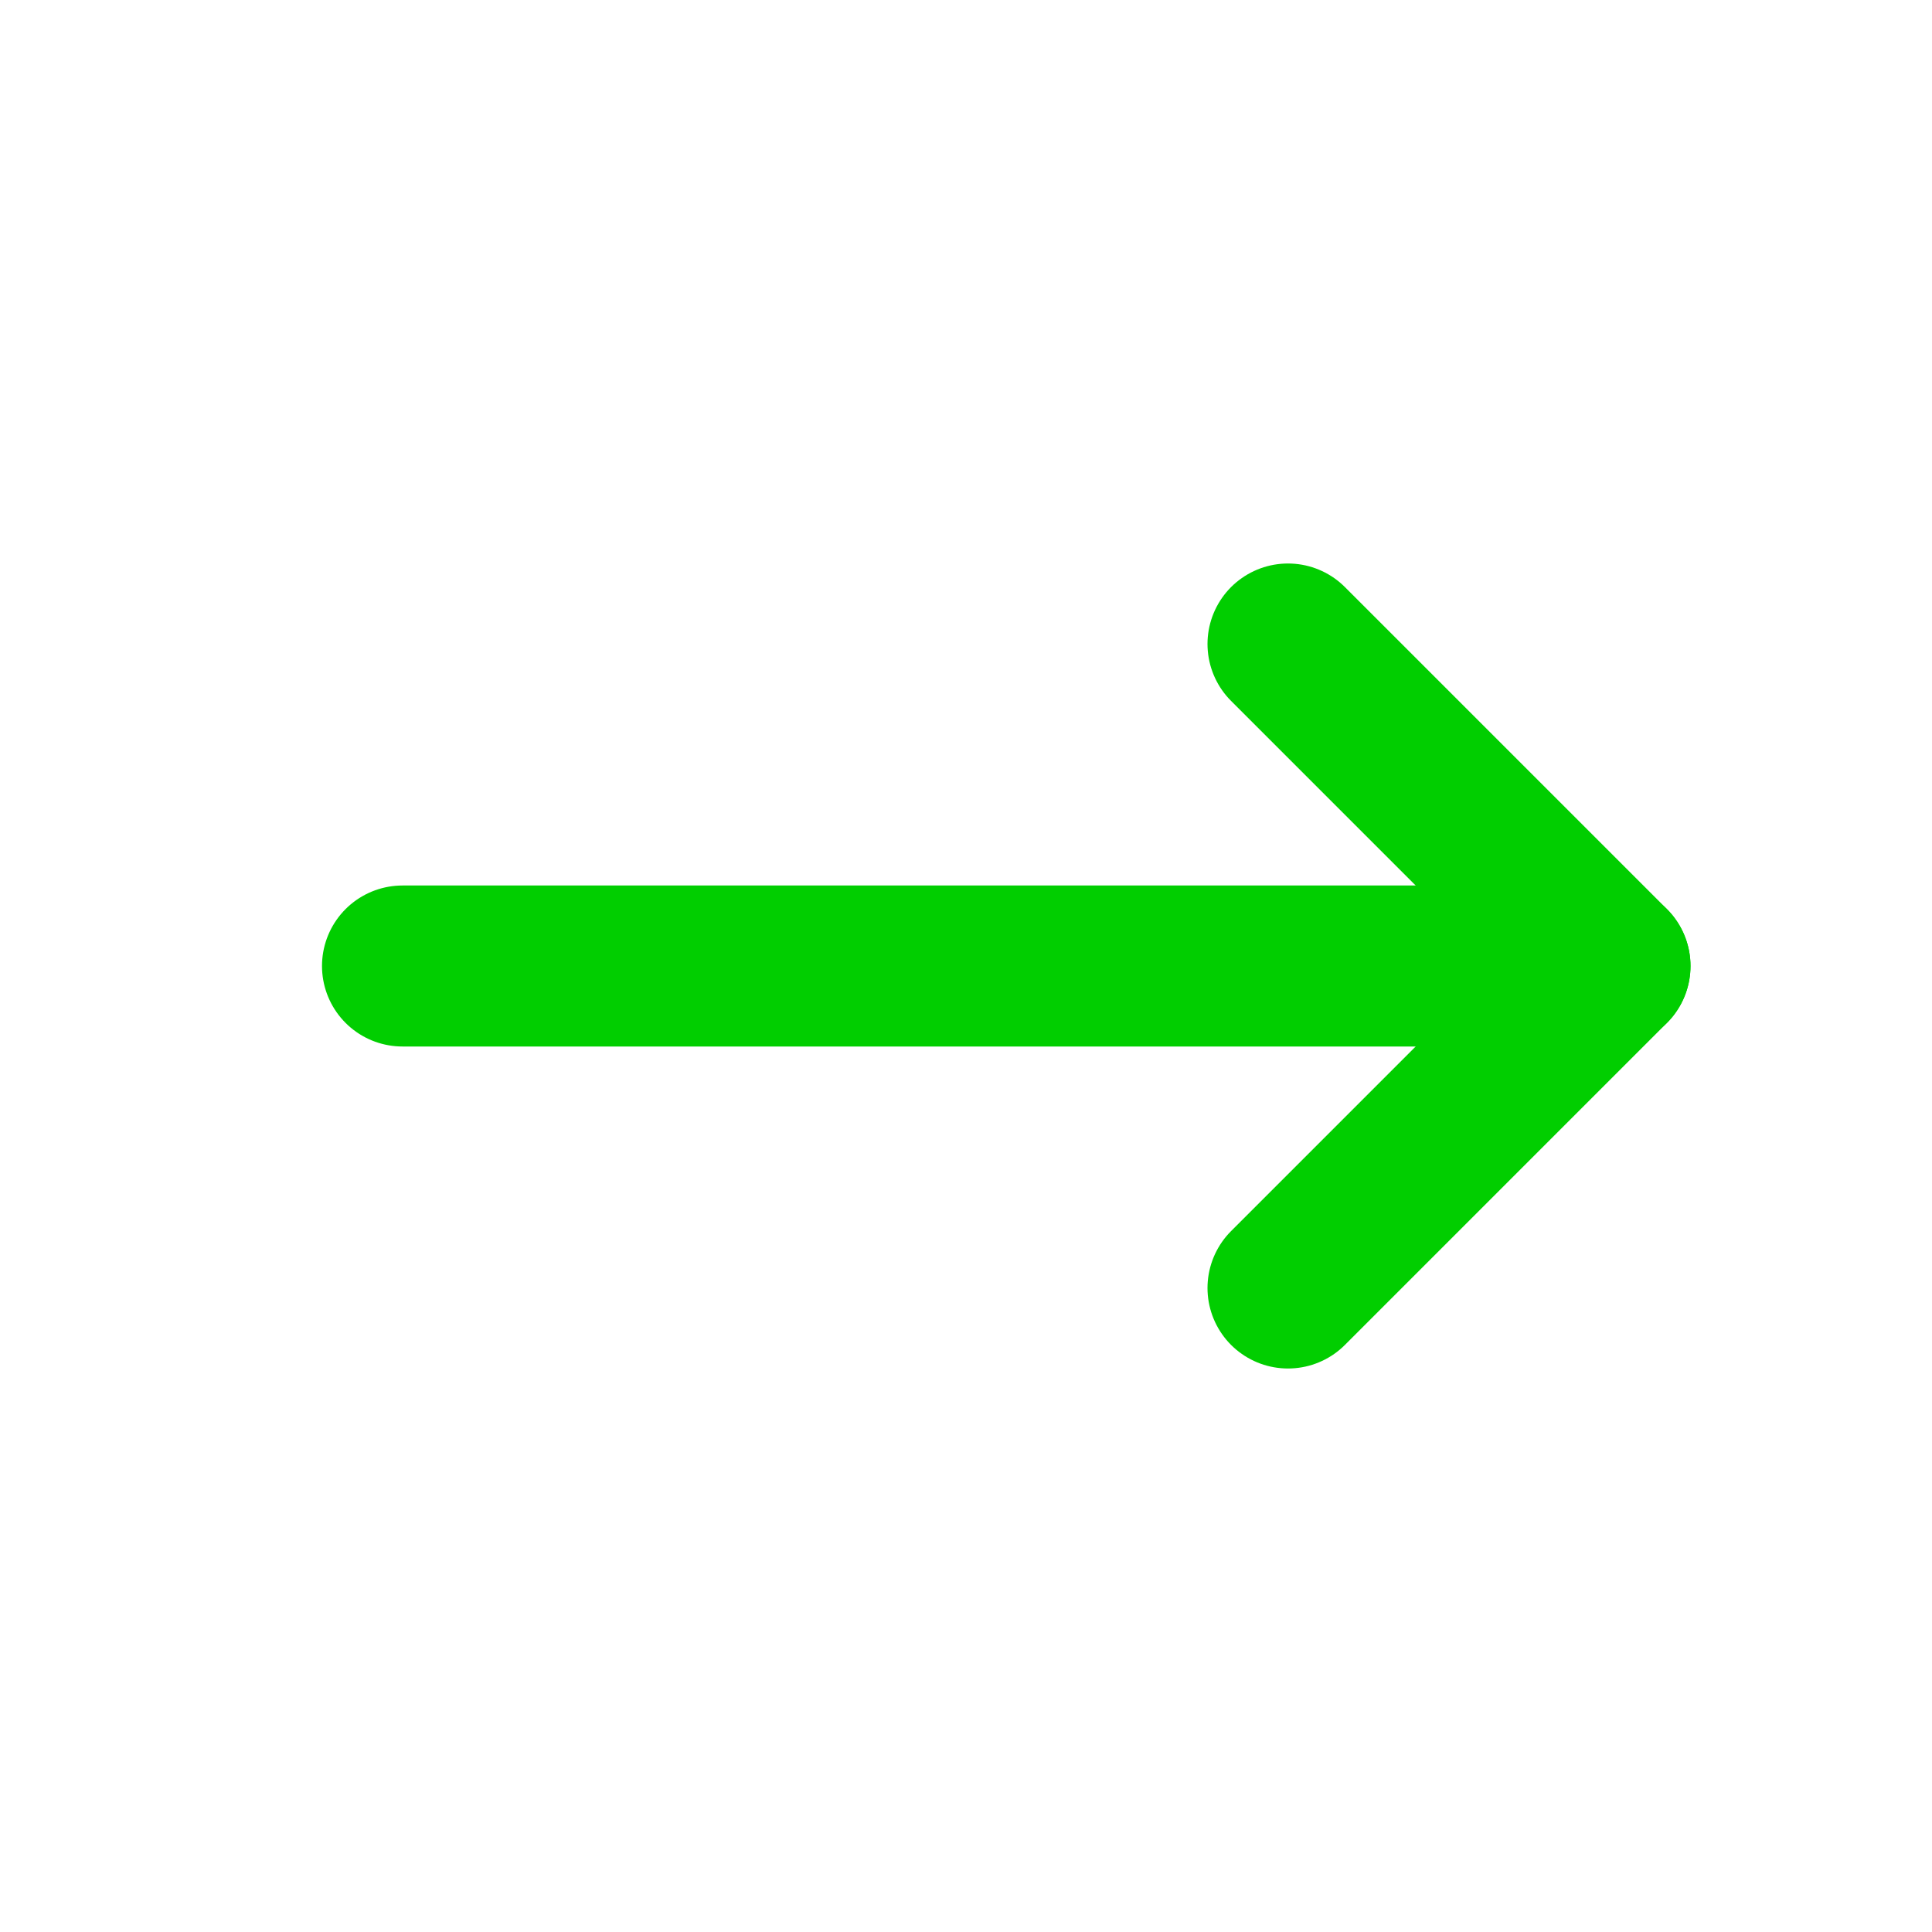 <svg width="24" height="24" viewBox="0 0 24 24" fill="none" xmlns="http://www.w3.org/2000/svg">
<path d="M16 8L20 12L16 16" stroke="#01CE00" stroke-width="2" stroke-linecap="round" stroke-linejoin="round"/>
<path d="M5 12L20 12" stroke="#01CE00" stroke-width="2" stroke-linecap="round" stroke-linejoin="round"/>
</svg>
